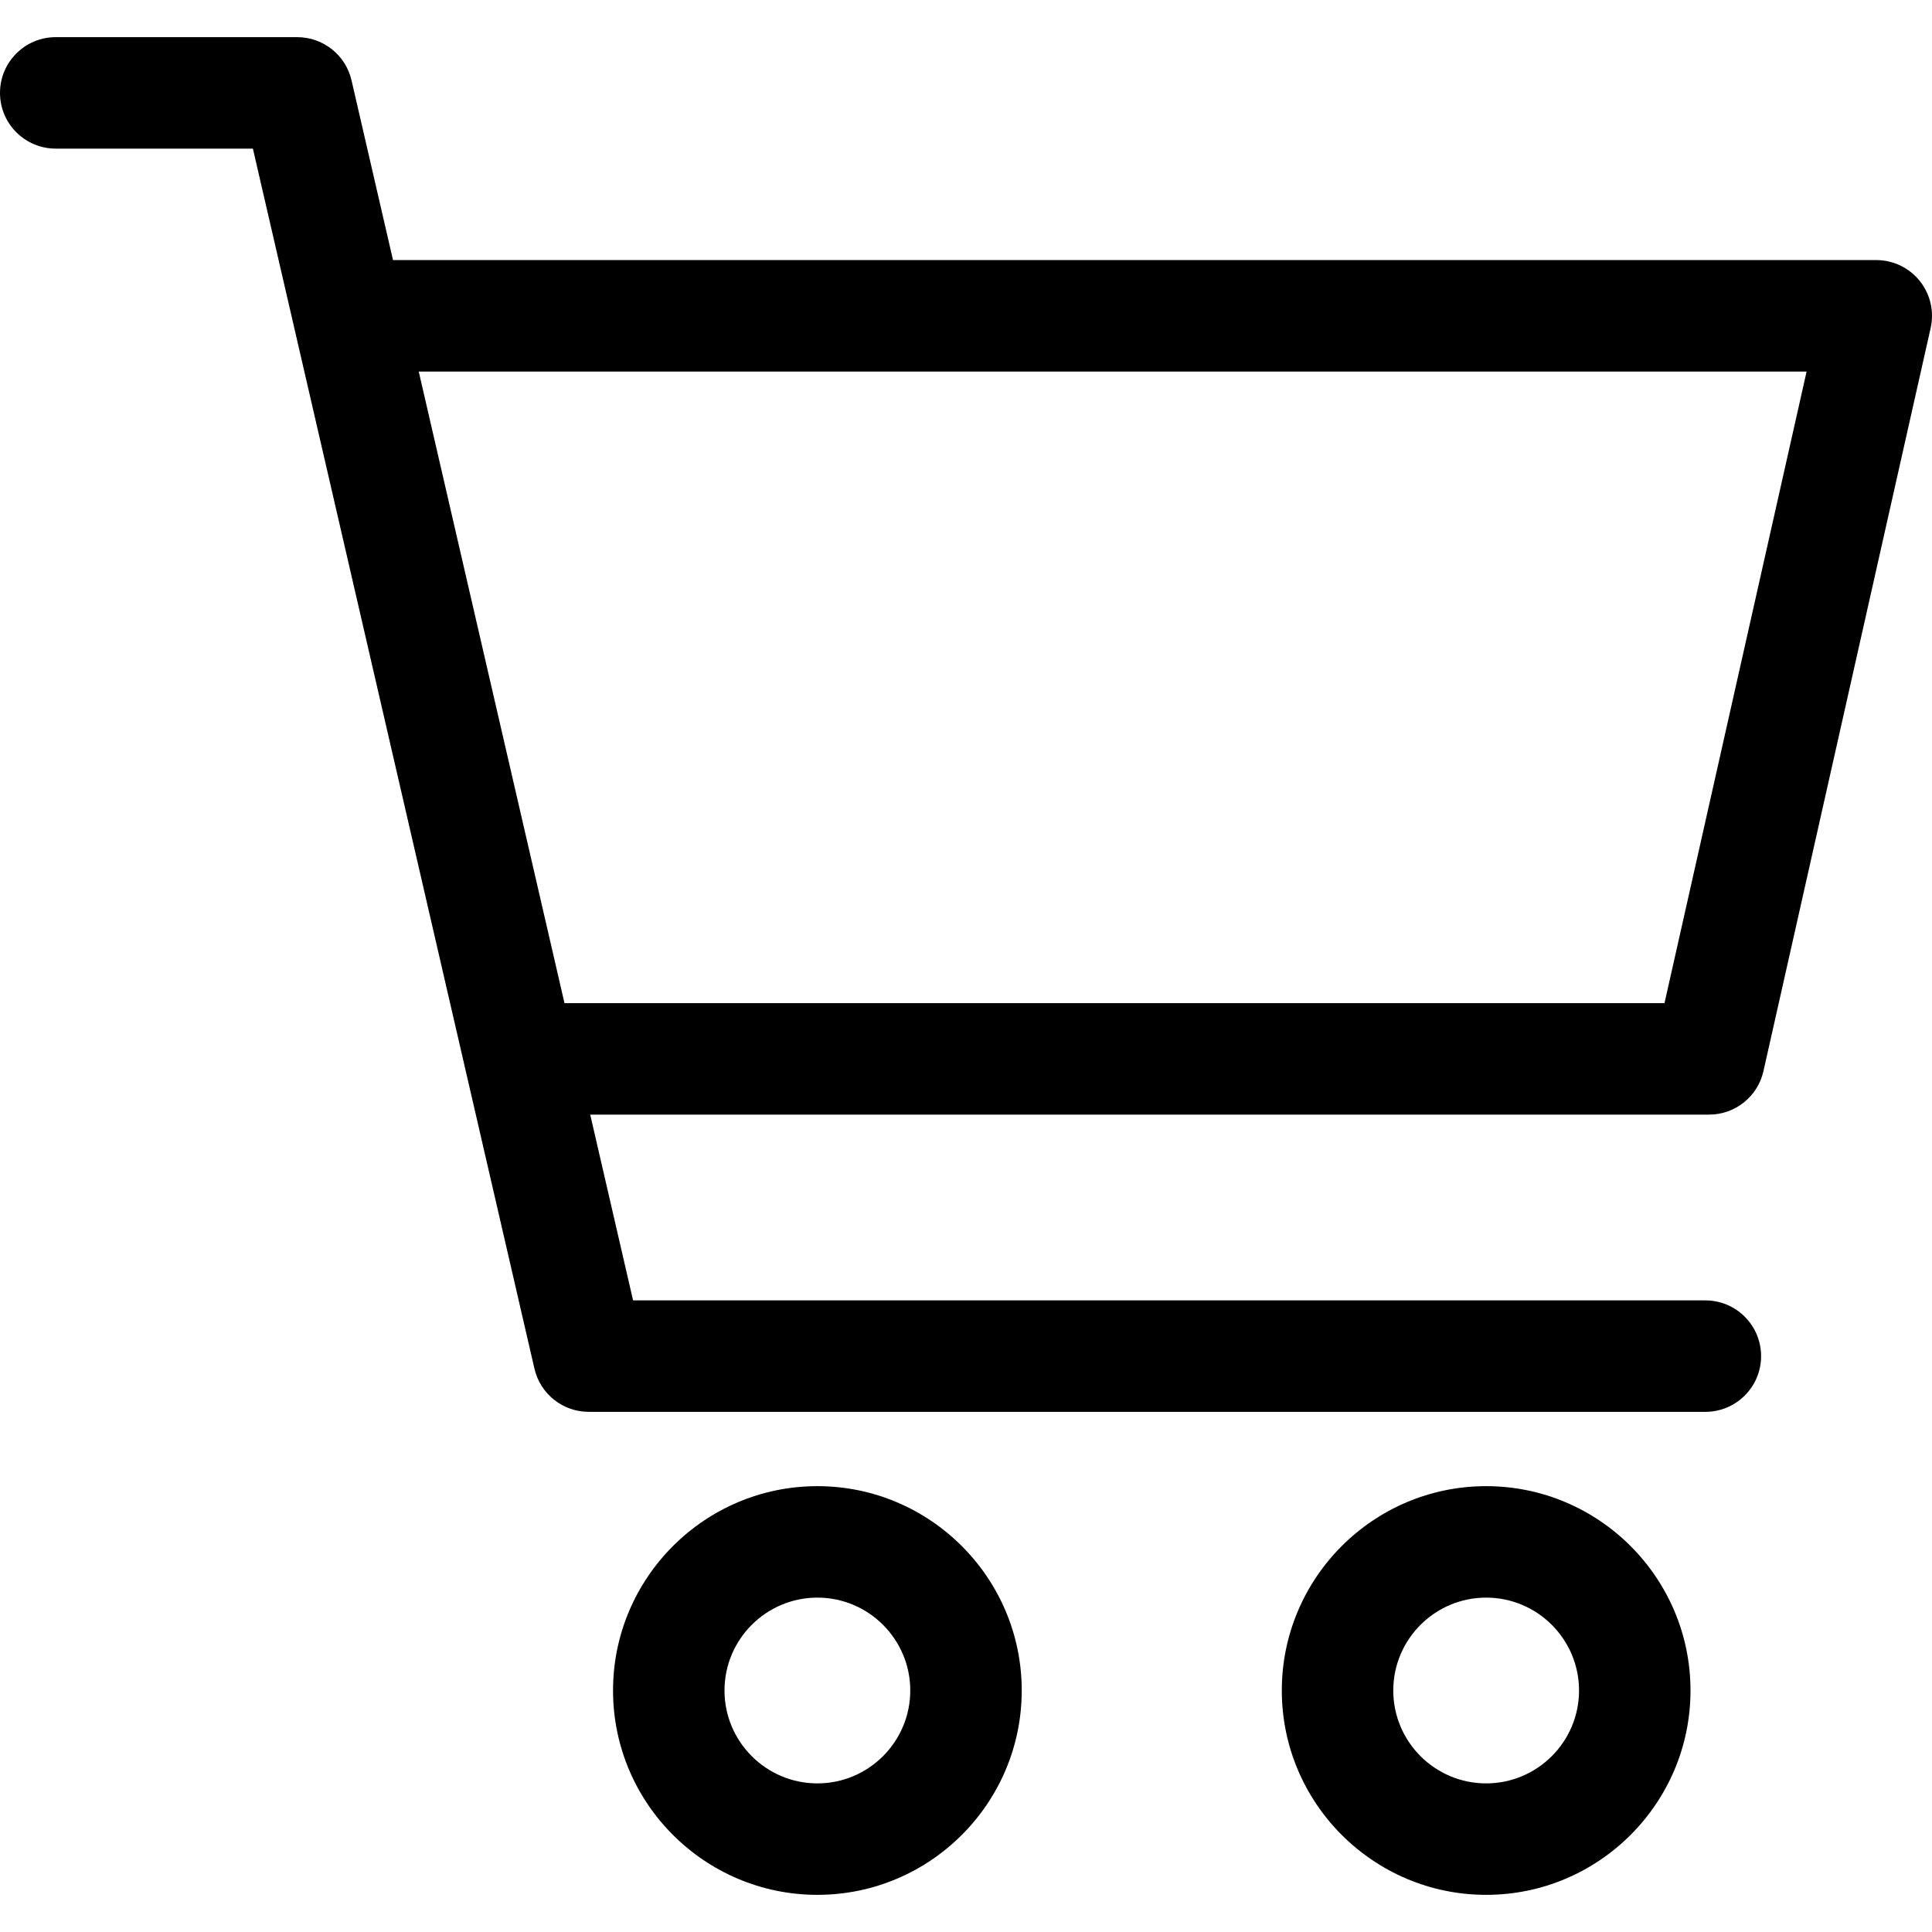 <svg xmlns="http://www.w3.org/2000/svg" viewBox="0 0 512 512">
  <path d="M508.764 74.466c-2.803-3.503-7.046-5.542-11.533-5.542H104.152L93.16 21.294c-1.547-6.701-7.514-11.448-14.391-11.448h-64C6.613 9.846 0 16.459 0 24.616s6.613 14.769 14.769 14.769H67.02l74.612 323.321c1.546 6.701 7.514 11.448 14.391 11.448h295.915c8.157 0 14.769-6.613 14.769-14.769 0-8.157-6.613-14.769-14.769-14.769H167.773l-11.36-49.231h296.511c6.908 0 12.893-4.788 14.409-11.527L511.64 86.935c.985-4.378-.073-8.965-2.876-12.469zm-67.656 191.38H149.596L110.969 98.462h367.8l-37.661 167.384zM216.615 393.846c-29.86 0-54.154 24.293-54.154 54.154s24.293 54.154 54.154 54.154c29.86 0 54.154-24.293 54.154-54.154s-24.293-54.154-54.154-54.154zm0 78.77C203.042 472.616 192 461.573 192 448s11.042-24.615 24.615-24.615c13.573 0 24.615 11.042 24.615 24.615s-11.042 24.616-24.615 24.616zM393.846 393.846c-29.86 0-54.154 24.293-54.154 54.154s24.293 54.154 54.154 54.154c29.86 0 54.154-24.293 54.154-54.154s-24.293-54.154-54.154-54.154zm0 78.77c-13.573 0-24.615-11.042-24.615-24.615s11.042-24.615 24.615-24.615c13.573 0 24.615 11.042 24.615 24.615s-11.042 24.615-24.615 24.615z"/>
</svg>
